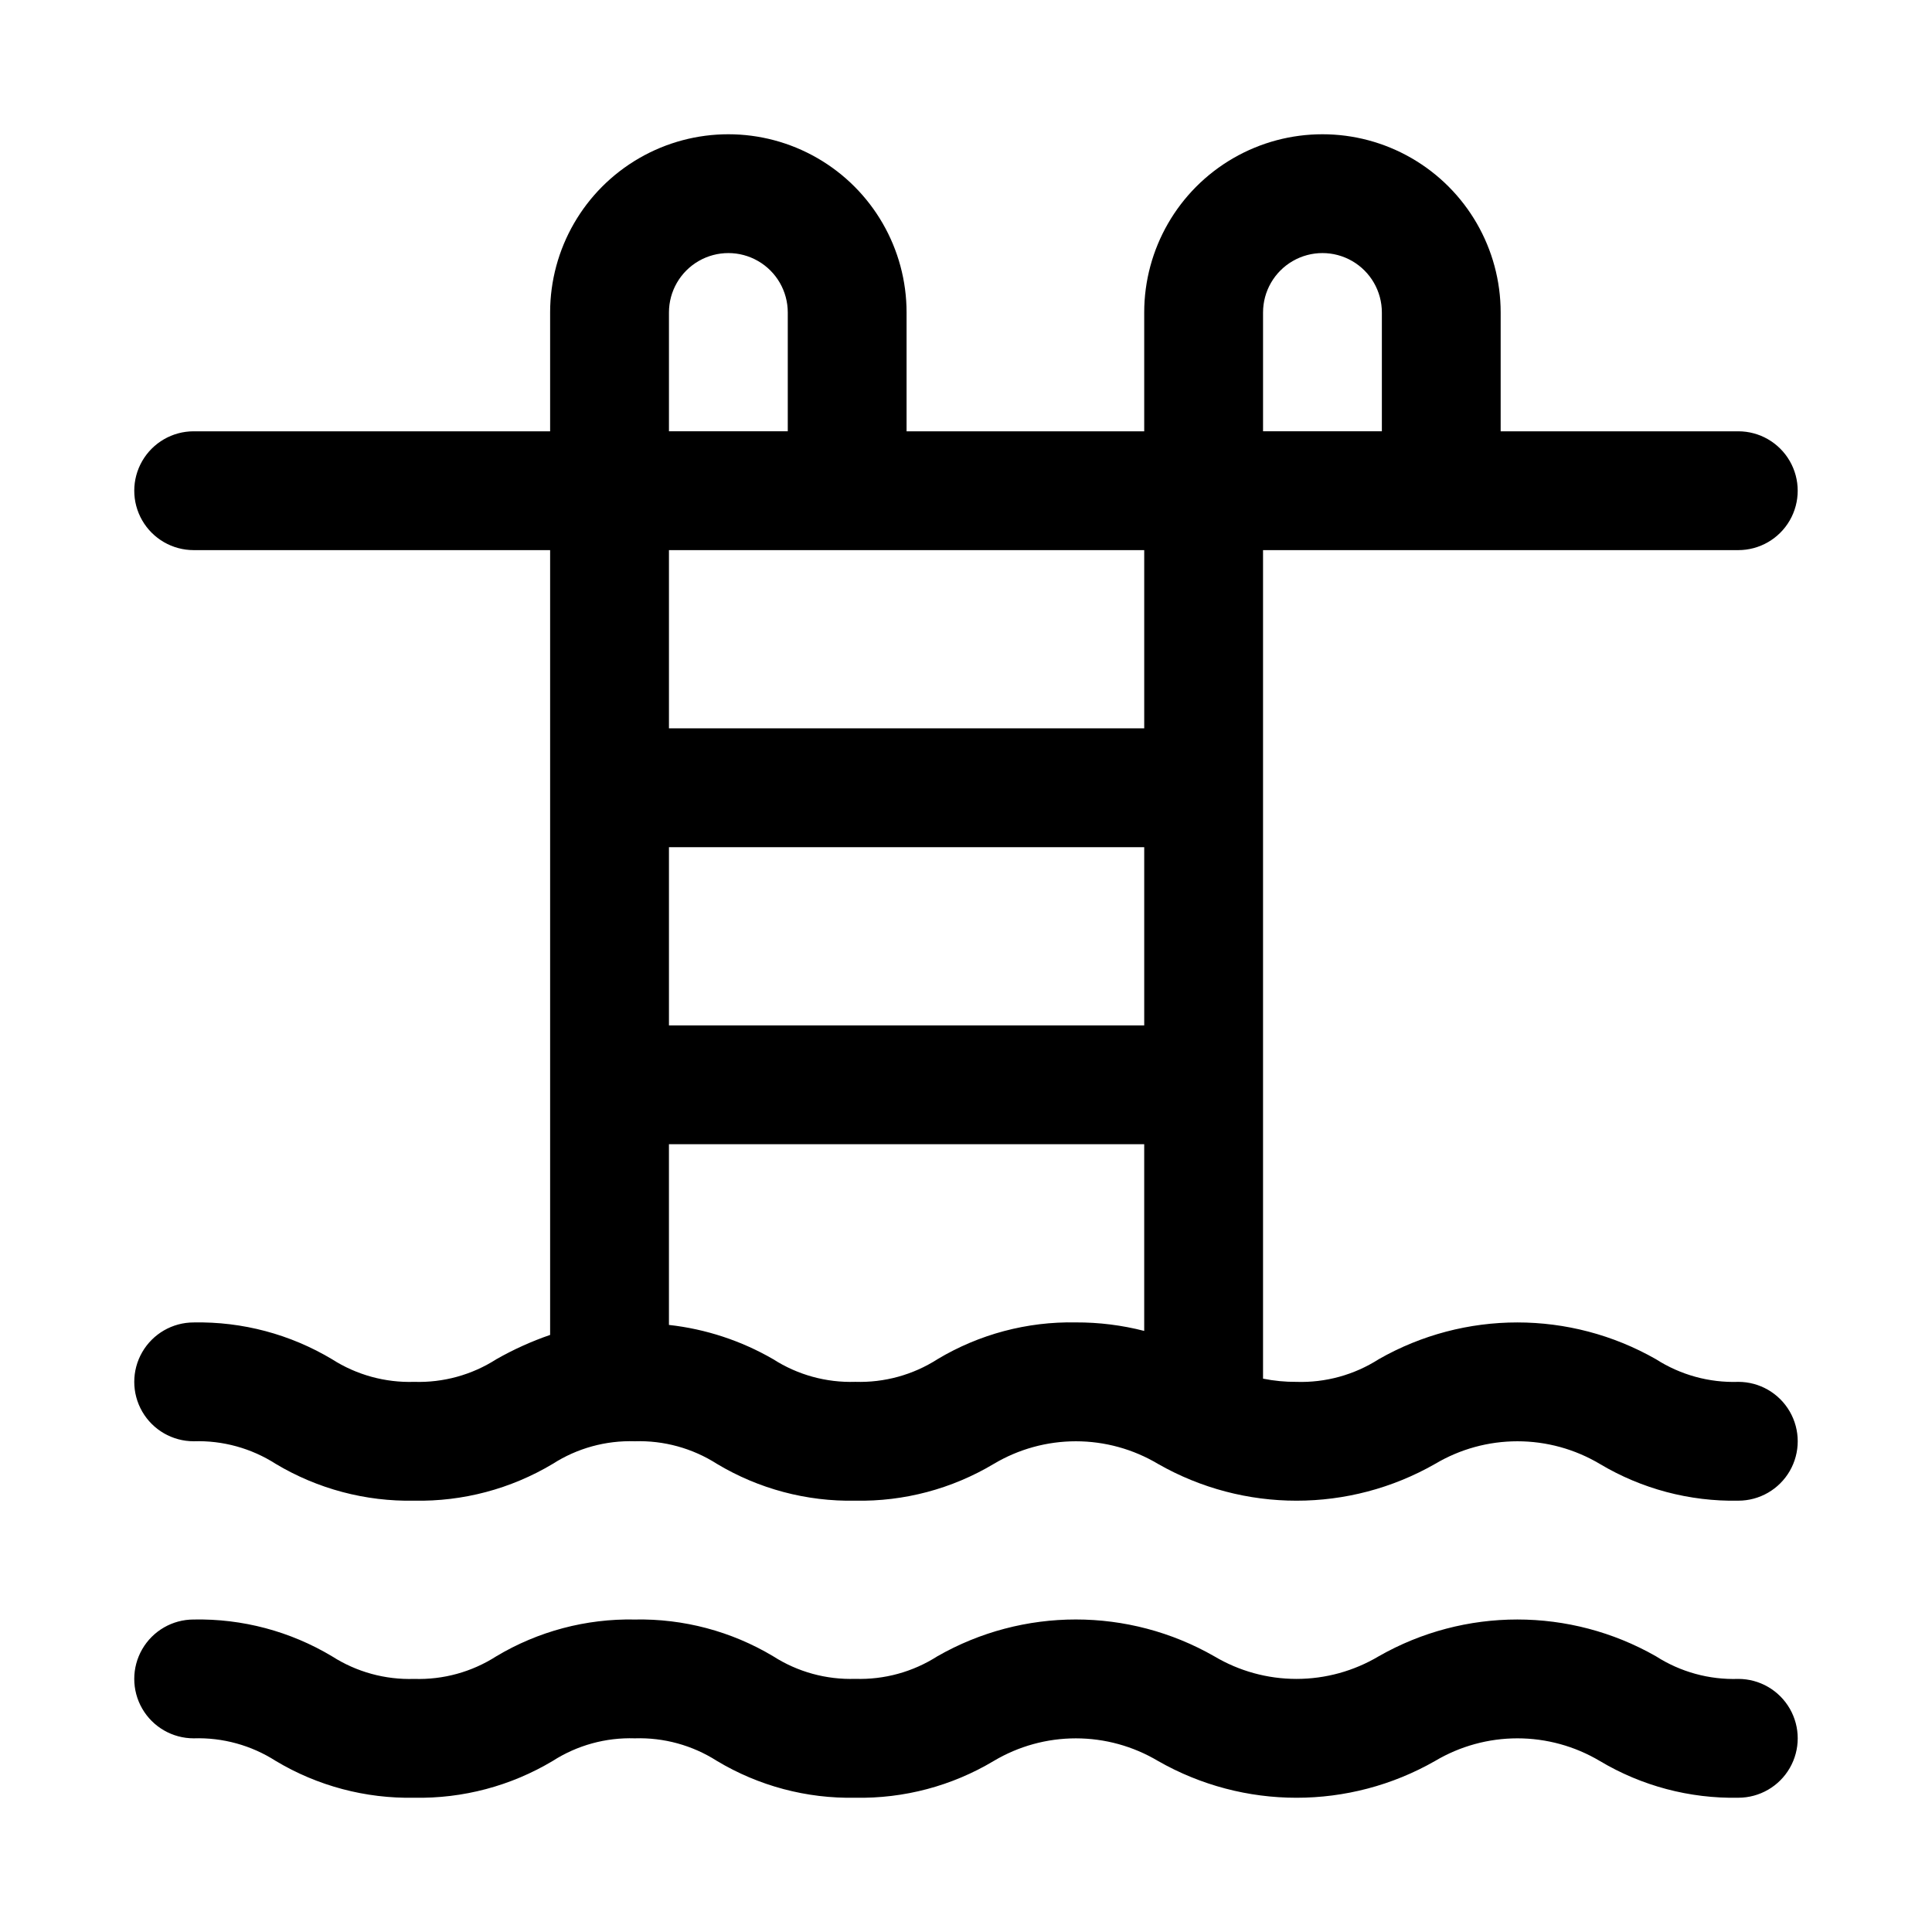 <?xml version="1.0" encoding="UTF-8"?>
<!-- Uploaded to: SVG Repo, www.svgrepo.com, Generator: SVG Repo Mixer Tools -->
<svg fill="#000000" width="800px" height="800px" version="1.1" viewBox="144 144 512 512" xmlns="http://www.w3.org/2000/svg">
 <g>
  <path d="m604.67 588.93c-7.715 0.254-15.32-1.836-21.82-5.996-22.77-13-50.711-13-73.48 0-6.59 3.922-14.117 5.996-21.789 5.996s-15.199-2.074-21.789-5.996c-22.73-13.008-50.652-13.008-73.383 0-6.484 4.144-14.066 6.231-21.758 5.981-7.688 0.25-15.266-1.836-21.742-5.981-11.07-6.629-23.785-10.004-36.684-9.746-12.906-0.258-25.621 3.121-36.699 9.746-6.481 4.156-14.066 6.246-21.758 5.996-7.691 0.25-15.277-1.836-21.762-5.981-11.066-6.637-23.781-10.02-36.684-9.762-5.625 0-10.82 3-13.633 7.871-2.812 4.871-2.812 10.875 0 15.746 2.812 4.871 8.008 7.871 13.633 7.871 7.695-0.25 15.281 1.84 21.762 5.996 11.07 6.625 23.781 10 36.684 9.746 12.902 0.258 25.621-3.121 36.699-9.746 6.477-4.152 14.062-6.246 21.758-5.996 7.688-0.25 15.273 1.836 21.758 5.981 11.066 6.641 23.781 10.023 36.684 9.762 12.898 0.254 25.609-3.121 36.684-9.746 6.582-3.922 14.102-5.992 21.766-5.992 7.664 0 15.184 2.07 21.766 5.992 22.75 13.004 50.68 13.004 73.43 0 6.602-3.922 14.141-5.996 21.82-5.996 7.684 0 15.223 2.074 21.824 5.996 11.086 6.621 23.805 9.996 36.715 9.746 5.625 0 10.82-3 13.633-7.871 2.812-4.871 2.812-10.871 0-15.742-2.812-4.871-8.008-7.875-13.633-7.875z"/>
  <path d="m604.67 510.21c-7.715 0.254-15.32-1.84-21.82-6-22.77-13-50.711-13-73.48 0-6.496 4.156-14.098 6.25-21.805 6-2.969 0.02-5.934-0.266-8.848-0.852v-219.57h125.95c5.625 0 10.82-3 13.633-7.871 2.812-4.871 2.812-10.871 0-15.742-2.812-4.871-8.008-7.875-13.633-7.875h-62.977v-31.488c0-16.871-9.004-32.465-23.617-40.902s-32.617-8.438-47.23 0c-14.613 8.438-23.617 24.031-23.617 40.902v31.488h-62.977v-31.488c0-16.871-9-32.465-23.617-40.902-14.613-8.438-32.617-8.438-47.23 0s-23.617 24.031-23.617 40.902v31.488h-94.465c-5.625 0-10.82 3.004-13.633 7.875-2.812 4.871-2.812 10.871 0 15.742 2.812 4.871 8.008 7.871 13.633 7.871h94.465v207.98c-4.938 1.699-9.707 3.856-14.246 6.438-6.484 4.16-14.078 6.25-21.773 6-7.691 0.246-15.277-1.84-21.762-5.984-11.066-6.633-23.781-10.016-36.684-9.762-5.625 0-10.82 3.004-13.633 7.875-2.812 4.871-2.812 10.871 0 15.742s8.008 7.871 13.633 7.871c7.695-0.25 15.281 1.844 21.762 6 11.07 6.621 23.781 10 36.684 9.746 12.902 0.254 25.621-3.121 36.699-9.746 6.477-4.156 14.062-6.246 21.758-6 7.688-0.246 15.273 1.84 21.758 5.984 11.066 6.637 23.781 10.02 36.684 9.762 12.898 0.254 25.609-3.125 36.684-9.746 6.582-3.922 14.102-5.996 21.766-5.996 7.664 0 15.184 2.074 21.766 5.996 22.75 13 50.68 13 73.43 0 6.602-3.926 14.141-5.996 21.82-5.996 7.684 0 15.223 2.07 21.824 5.996 11.086 6.621 23.805 9.996 36.715 9.746 5.625 0 10.82-3 13.633-7.871 2.812-4.871 2.812-10.875 0-15.746s-8.008-7.871-13.633-7.871zm-283.39-141.7h125.95v47.23h-125.95zm157.44-141.7c0-5.625 3-10.82 7.871-13.633s10.875-2.812 15.746 0c4.871 2.812 7.871 8.008 7.871 13.633v31.488h-31.488zm-157.44 0c0-5.625 3-10.82 7.871-13.633 4.875-2.812 10.875-2.812 15.746 0 4.871 2.812 7.871 8.008 7.871 13.633v31.488h-31.488zm125.95 62.977v47.23l-125.95 0.004v-47.234zm-54.805 214.43c-6.484 4.144-14.066 6.231-21.758 5.984-7.688 0.25-15.266-1.836-21.742-5.984-8.484-4.918-17.898-8.016-27.648-9.098v-47.895h125.95v49.484c-5.918-1.523-12.008-2.281-18.121-2.254-12.902-0.254-25.617 3.129-36.684 9.762z"/>
 </g>
</svg>